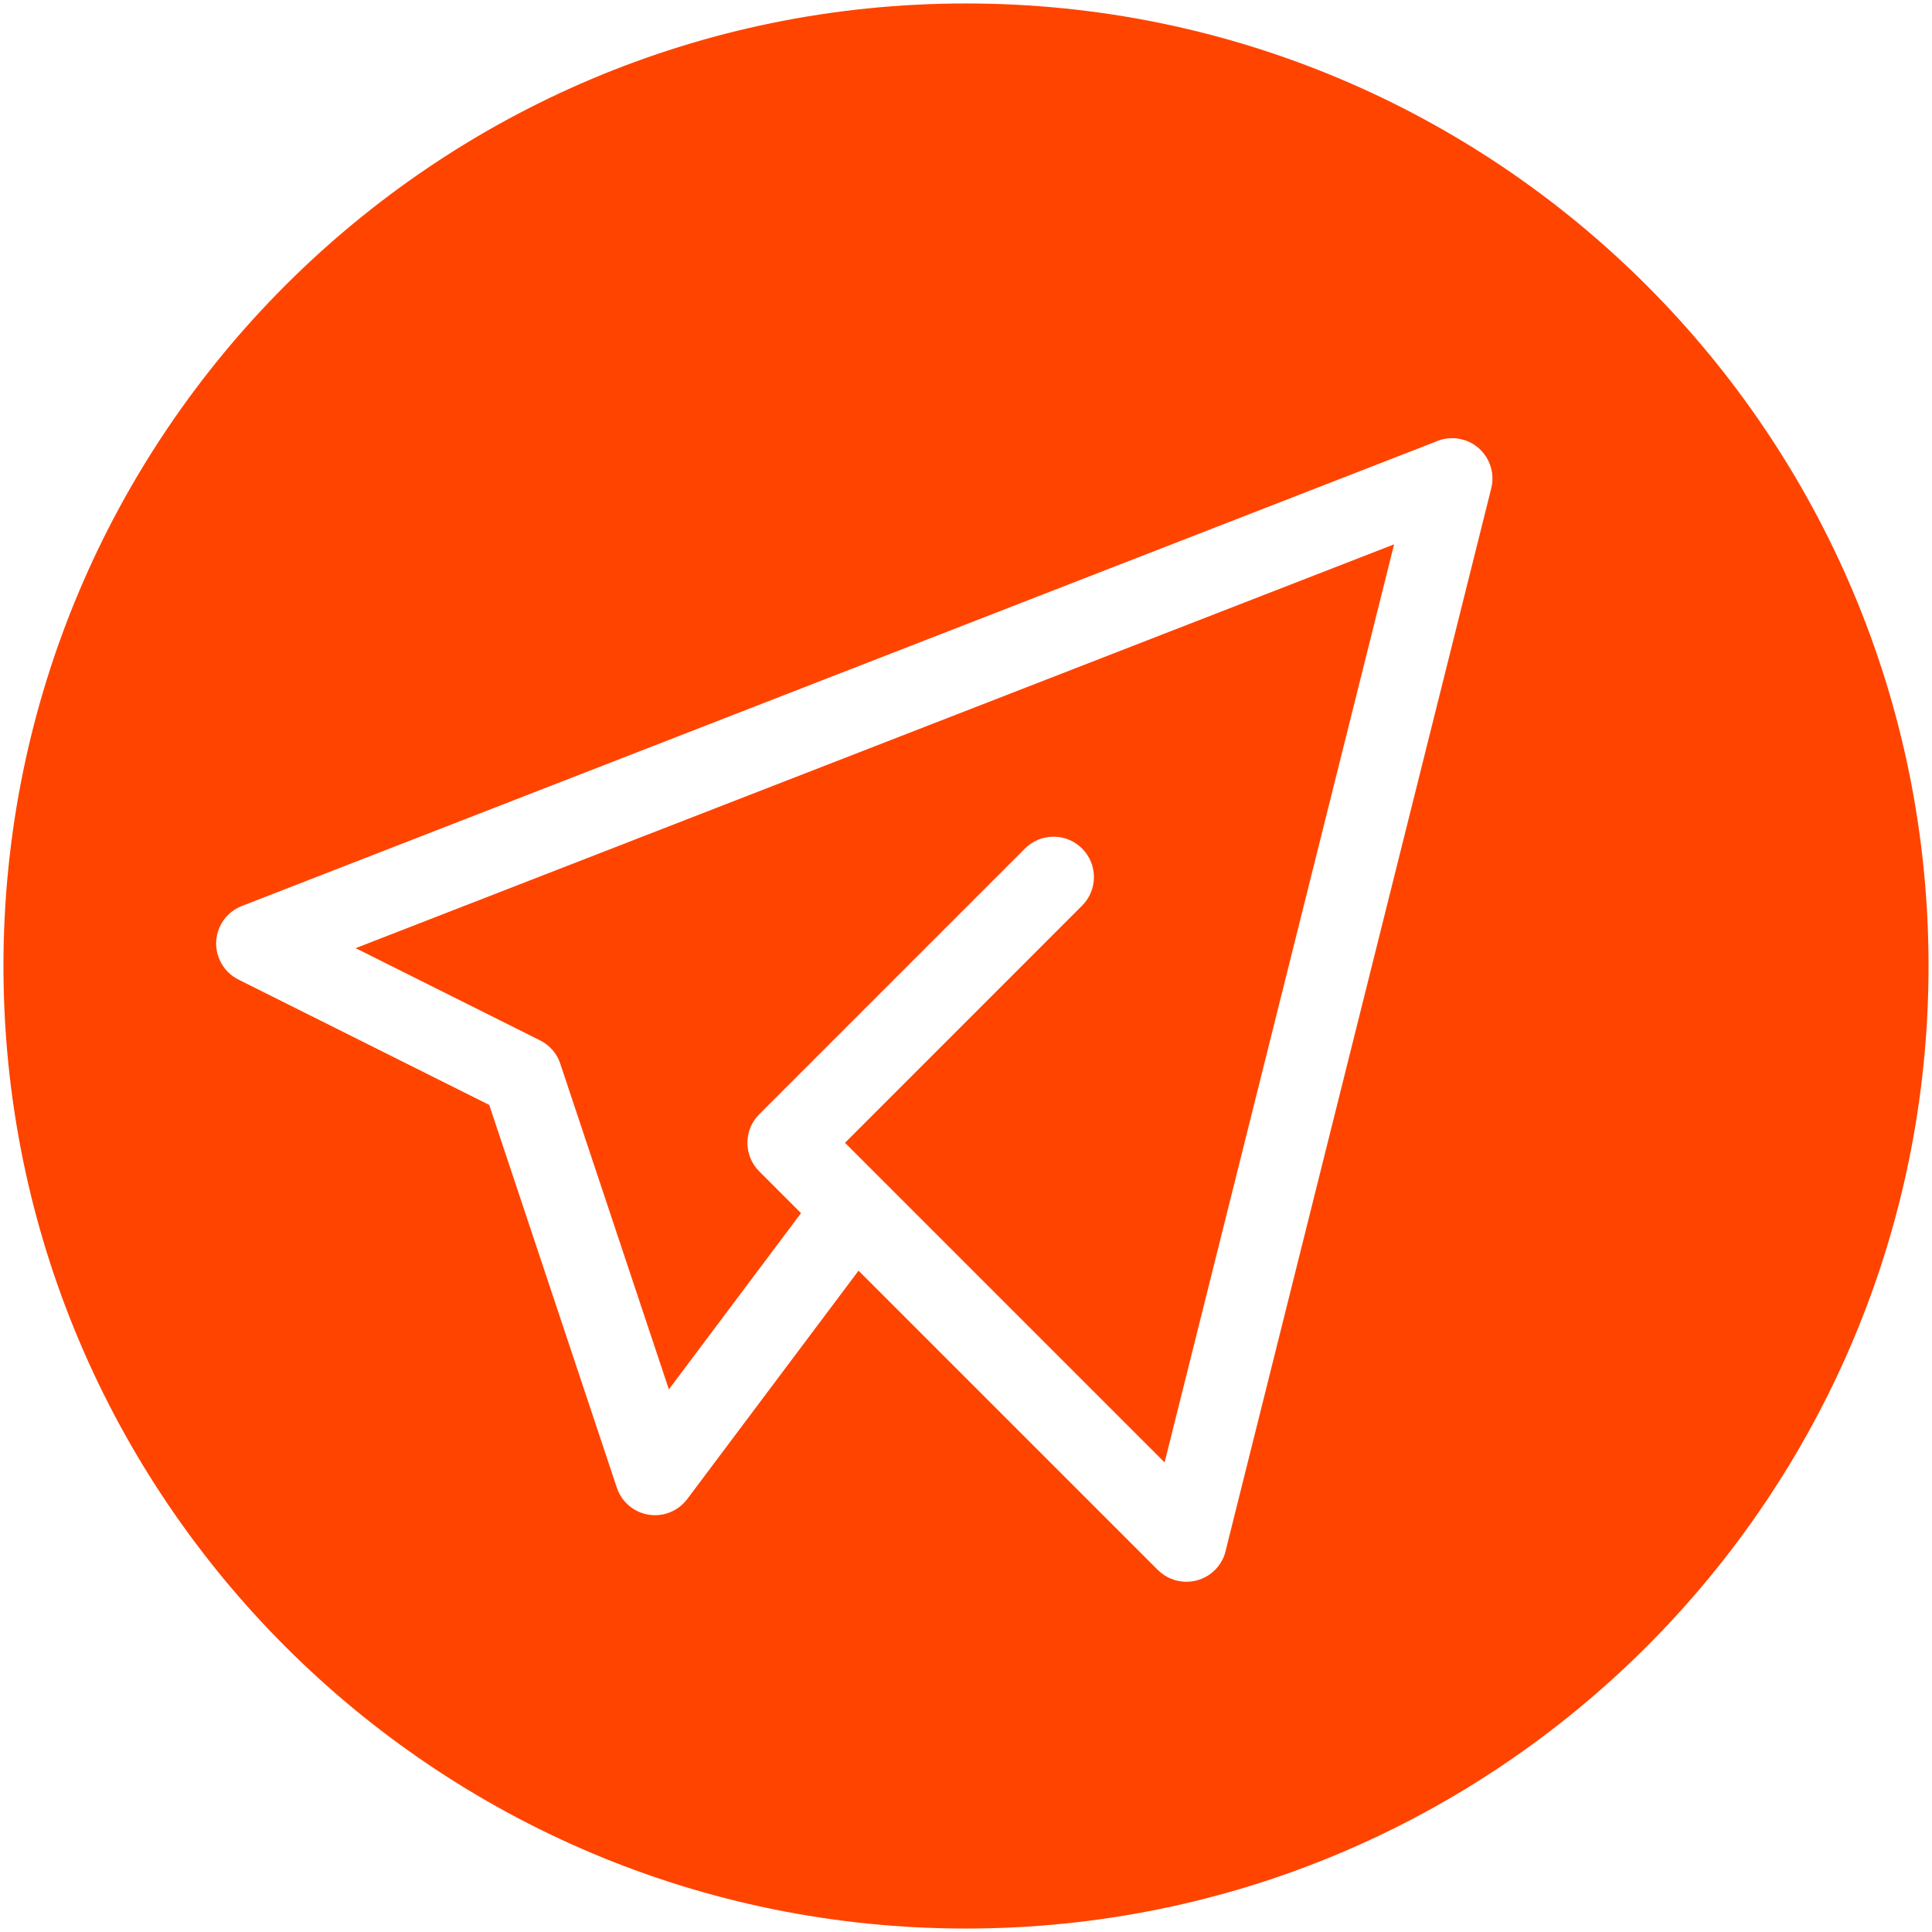 <?xml version="1.0" encoding="UTF-8"?> <!-- Creator: CorelDRAW X8 --> <svg xmlns="http://www.w3.org/2000/svg" xmlns:xlink="http://www.w3.org/1999/xlink" xml:space="preserve" width="279.4mm" height="279.4mm" style="shape-rendering:geometricPrecision; text-rendering:geometricPrecision; image-rendering:optimizeQuality; fill-rule:evenodd; clip-rule:evenodd" viewBox="0 0 27940 27940"> <defs> <style type="text/css"> <![CDATA[ .fil0 {fill:#FF4400} ]]> </style> </defs> <g id="Layer_x0020_1">  <path class="fil0" d="M13970 50c7688,0 13920,6232 13920,13920 0,7688 -6232,13920 -13920,13920 -7688,0 -13920,-6232 -13920,-13920 0,-7688 6232,-13920 13920,-13920zm853 12221c228,-228 598,-228 826,0 228,228 228,598 0,826l-3429 3430 4622 4622 3319 -13277 -15018 5840 2668 1334c145,73 247,198 293,341l1569 4706 1911 -2549 -604 -604c-228,-228 -228,-598 0,-826l3843 -3843zm1921 10433l-4328 -4328 -2478 3304 0 0c-69,91 -166,164 -283,203 -305,101 -634,-65 -735,-370l-1845 -5534 -3605 -1802c-135,-61 -247,-173 -305,-322 -116,-300 33,-637 333,-753l17258 -6712c117,-54 252,-69 386,-36 312,78 502,395 424,708l-3835 15340c-21,111 -75,216 -160,302 -228,228 -598,228 -827,0z"></path> </g> </svg> 